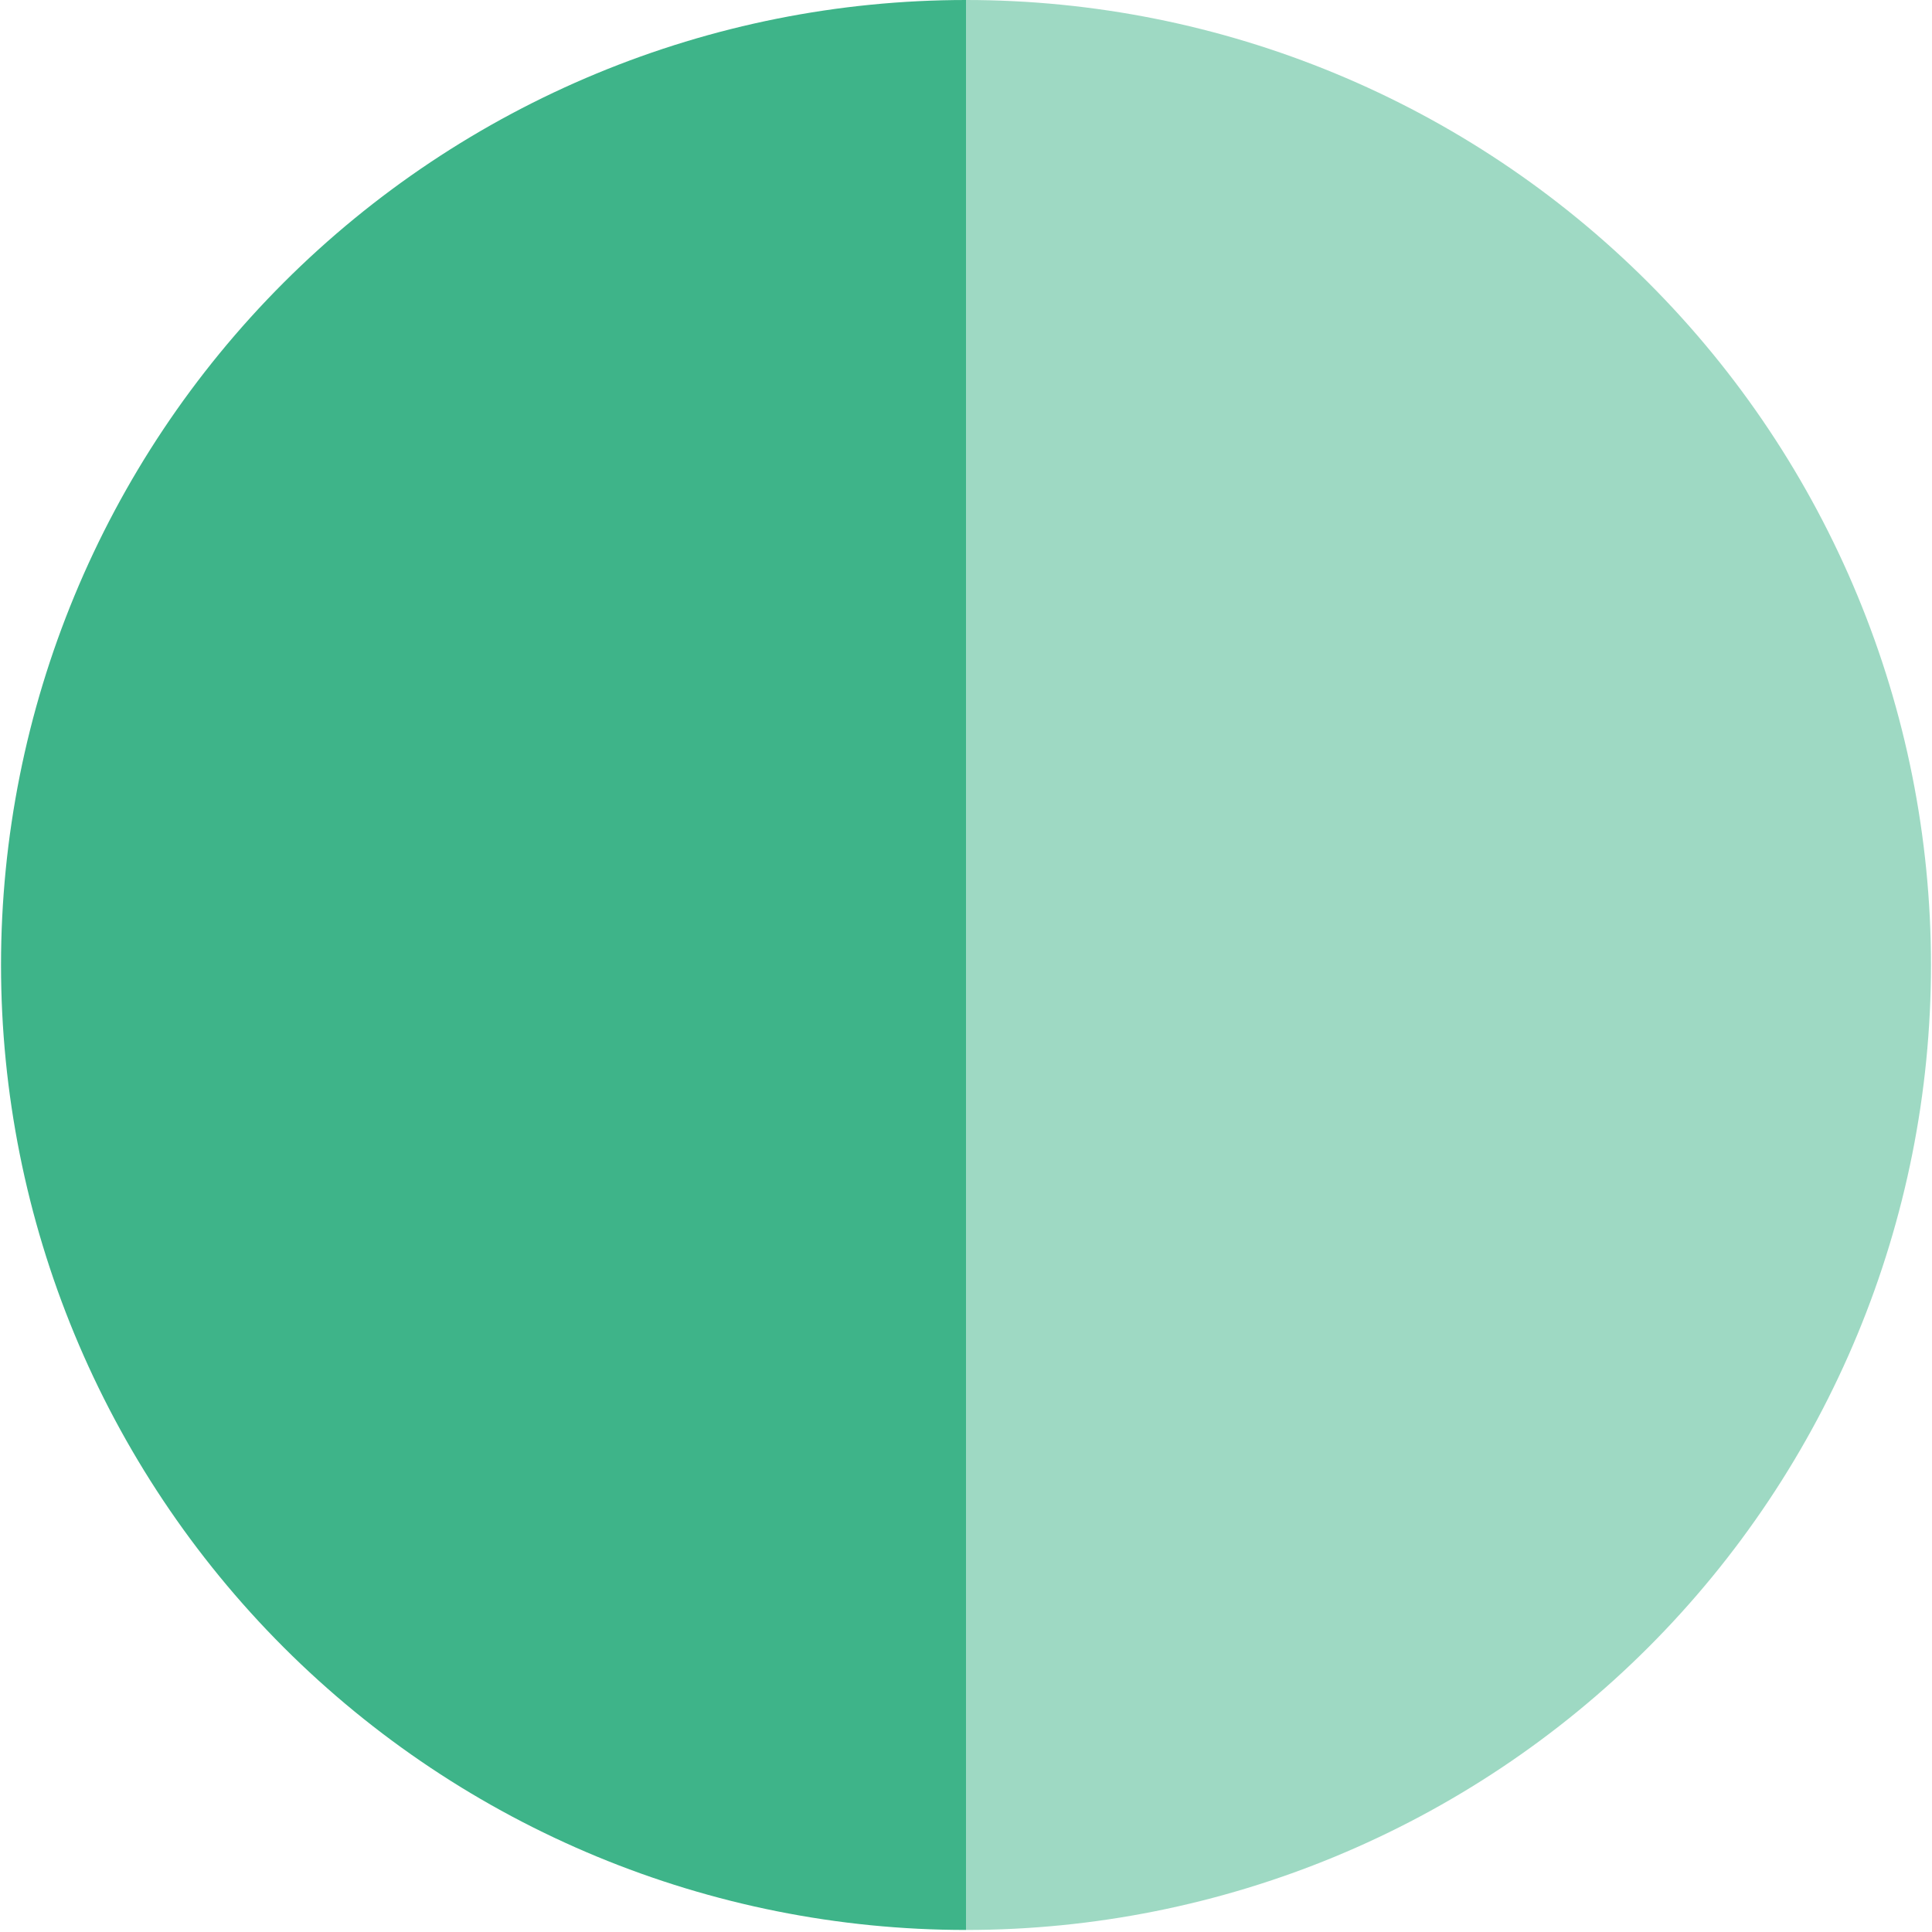 <svg width="89" height="89" viewBox="0 0 89 89" fill="none" xmlns="http://www.w3.org/2000/svg">
<path d="M44.5 88.906C56.29 88.906 67.596 84.222 75.933 75.886C84.269 67.549 88.953 56.243 88.953 44.453C88.953 32.663 84.269 21.357 75.933 13.02C67.596 4.684 56.29 0 44.5 0L44.5 44.453L44.5 88.906Z" fill="#3EB489" fill-opacity="0.5"/>
<path d="M44.5 0C32.71 0 21.404 4.684 13.067 13.02C4.731 21.357 0.047 32.663 0.047 44.453C0.047 56.242 4.731 67.549 13.067 75.886C21.404 84.222 32.71 88.906 44.5 88.906L44.5 44.453L44.5 0Z" fill="#3EB489"/>
</svg>
